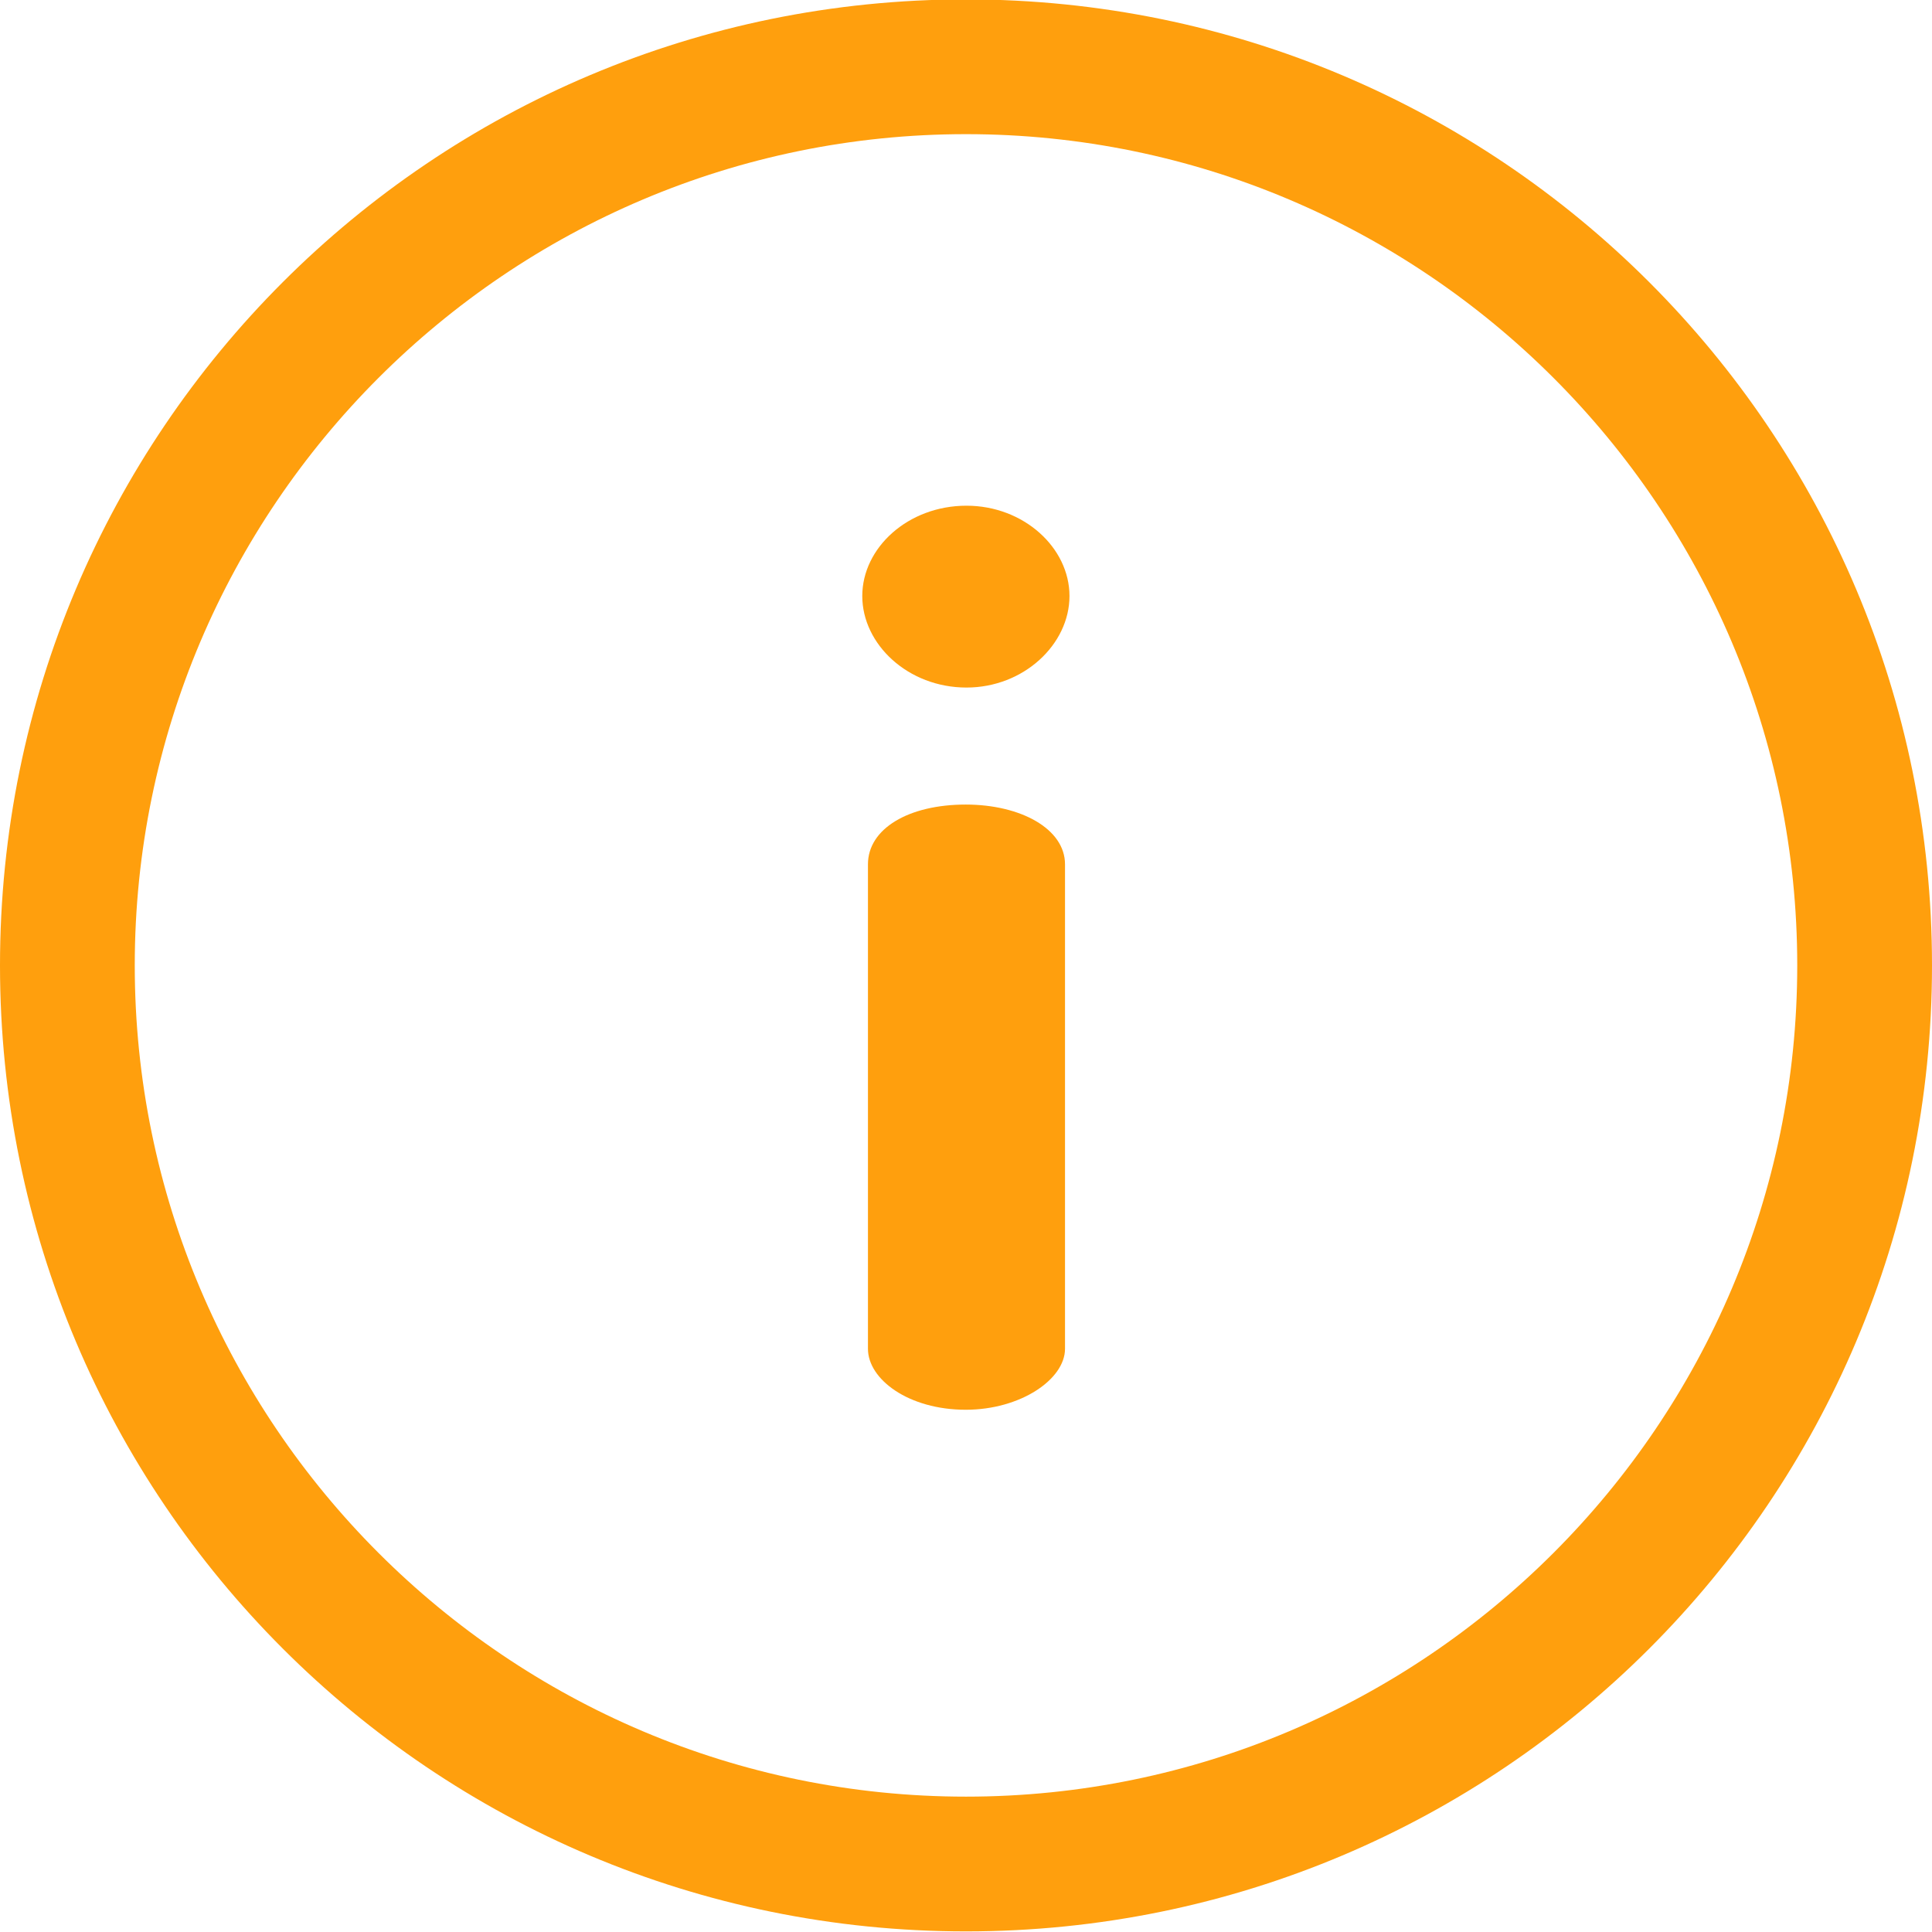 <svg width="16" height="16" viewBox="0 0 16 16" fill="none" xmlns="http://www.w3.org/2000/svg">
<g clip-path="url(#clip0_10933_117369)">
<path d="M8 -0.005C3.578 -0.005 0 3.573 0 7.995C0 12.416 3.578 15.995 8 15.995C12.422 15.995 16 12.417 16 7.995C16 3.573 12.422 -0.005 8 -0.005ZM8 14.879C4.204 14.879 1.116 11.791 1.116 7.995C1.116 4.199 4.204 1.111 8 1.111C11.796 1.111 14.884 4.199 14.884 7.995C14.884 11.791 11.796 14.879 8 14.879Z" fill="#FF9F0D"/>
<path d="M7.998 6.663C7.524 6.663 7.188 6.863 7.188 7.158V11.17C7.188 11.423 7.524 11.675 7.998 11.675C8.451 11.675 8.82 11.423 8.82 11.17V7.158C8.82 6.863 8.451 6.663 7.998 6.663Z" fill="#FF9F0D"/>
<path d="M8.004 4.188C7.52 4.188 7.141 4.536 7.141 4.936C7.141 5.336 7.52 5.694 8.004 5.694C8.478 5.694 8.857 5.336 8.857 4.936C8.857 4.536 8.478 4.188 8.004 4.188Z" fill="#FF9F0D"/>
</g>
<defs>
<clipPath id="clip0_10933_117369">
<rect width="16" height="16" fill="white" transform="translate(0 -0.005)"/>
</clipPath>
</defs>
</svg>
